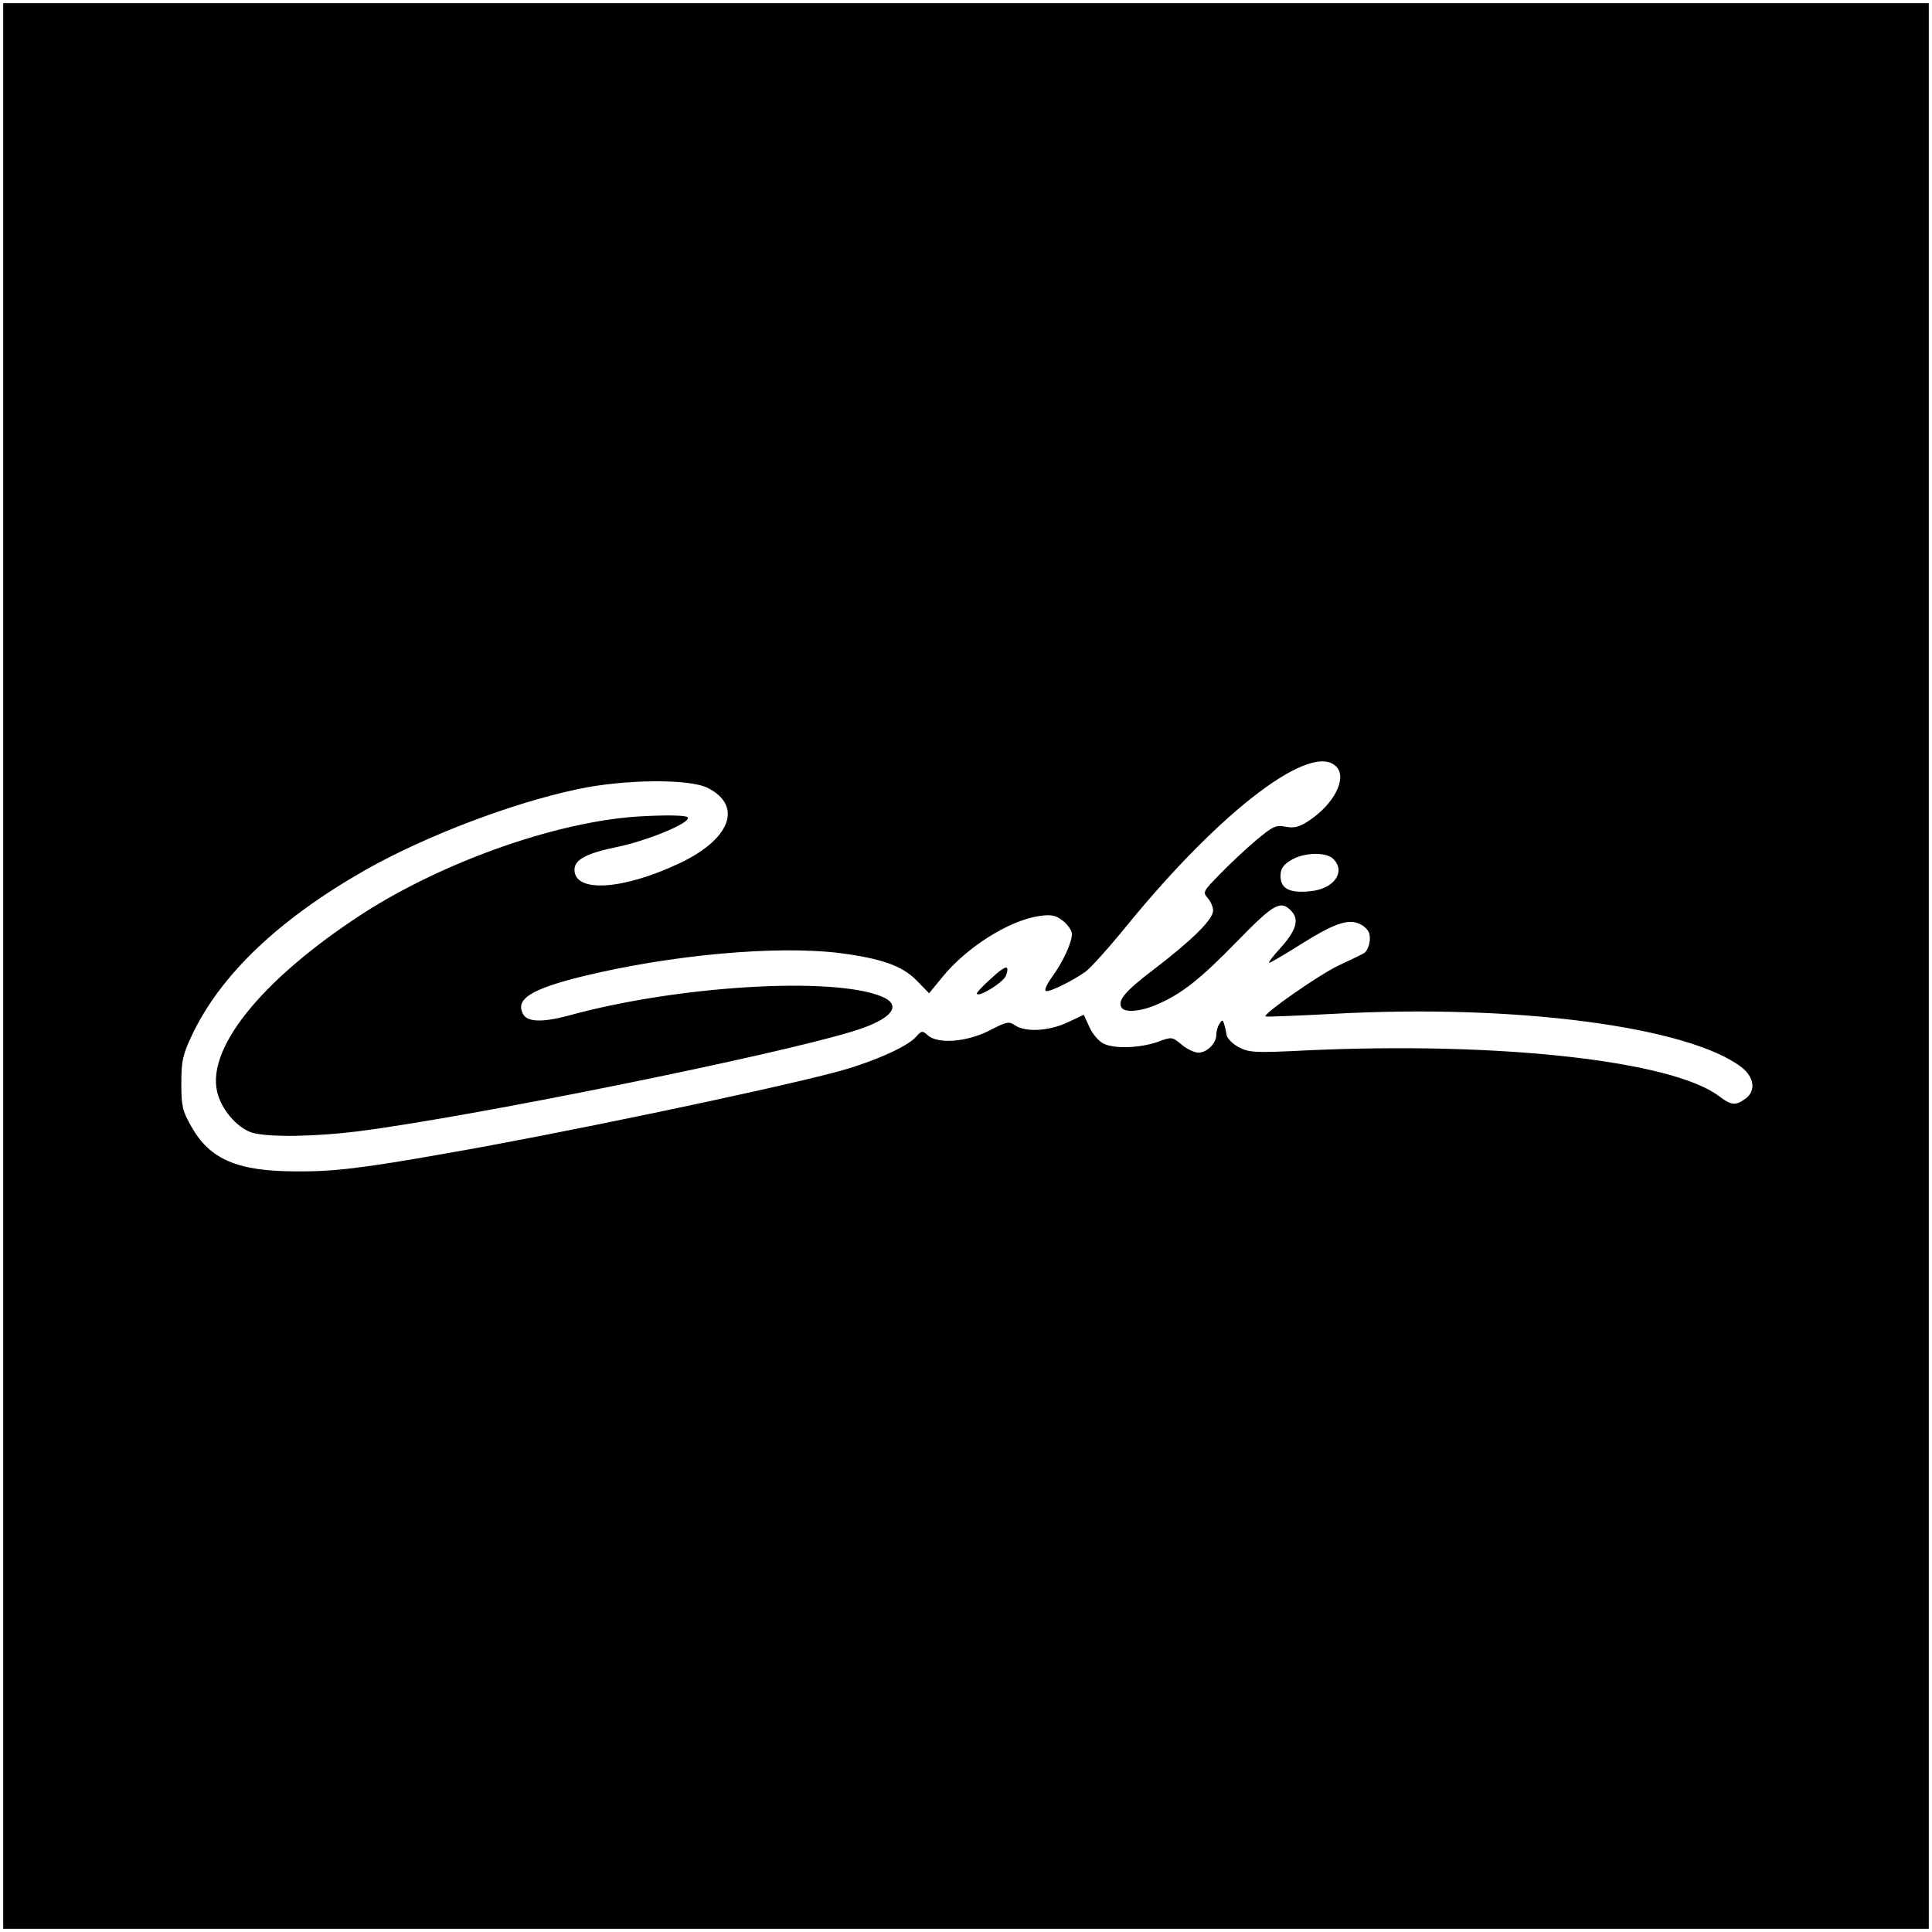 <?xml version="1.0" standalone="no"?>
<!DOCTYPE svg PUBLIC "-//W3C//DTD SVG 20010904//EN"
 "http://www.w3.org/TR/2001/REC-SVG-20010904/DTD/svg10.dtd">
<svg version="1.0" xmlns="http://www.w3.org/2000/svg"
 width="602pt" height="602pt" viewBox="0 0 602 602"
 preserveAspectRatio="xMidYMid meet">
<g transform="translate(0,602) scale(0.1,-0.1)"
fill="#000000" stroke="none">
<path d="M10 3010 l0 -3000 3000 0 3000 0 0 3000 0 3000 -3000 0 -3000 0 0
-3000z m4155 620 c32 -36 -8 -115 -86 -167 -30 -20 -46 -24 -73 -19 -31 6 -40
1 -93 -43 -32 -27 -82 -74 -112 -105 -52 -53 -54 -56 -38 -74 9 -10 17 -28 17
-39 0 -28 -65 -92 -184 -183 -91 -69 -115 -98 -101 -120 10 -16 60 -12 110 10
77 33 135 79 250 197 115 118 136 130 170 93 24 -27 13 -61 -37 -116 -22 -24
-37 -44 -33 -44 4 0 50 27 102 60 109 68 151 80 189 56 19 -14 24 -24 22 -48
-2 -17 -10 -34 -18 -38 -8 -5 -44 -22 -80 -39 -61 -29 -234 -150 -227 -158 2
-2 98 2 213 8 567 31 1104 -40 1270 -166 41 -32 46 -75 12 -99 -30 -22 -44
-20 -81 8 -146 111 -686 171 -1287 143 -159 -8 -178 -7 -210 10 -19 10 -36 27
-38 38 -2 11 -5 27 -8 35 -4 13 -6 13 -14 0 -6 -8 -10 -24 -10 -34 0 -27 -29
-56 -56 -56 -12 0 -36 11 -52 25 -29 24 -31 25 -73 9 -57 -20 -139 -23 -172
-5 -15 8 -34 31 -43 52 l-17 37 -51 -24 c-58 -27 -131 -31 -163 -9 -19 13 -26
12 -80 -16 -70 -36 -161 -43 -192 -15 -17 15 -19 15 -37 -5 -28 -32 -145 -83
-259 -112 -222 -58 -864 -192 -1205 -251 -259 -46 -353 -57 -465 -56 -185 0
-271 37 -329 140 -28 49 -31 64 -31 135 0 69 5 90 32 147 89 190 272 364 543
518 188 106 456 208 660 251 145 31 347 33 405 4 111 -56 71 -161 -90 -236
-177 -83 -325 -91 -325 -19 0 31 37 51 129 70 98 20 234 76 224 93 -3 6 -54 8
-132 4 -256 -10 -622 -137 -881 -304 -320 -208 -496 -429 -450 -567 17 -53 65
-104 108 -116 53 -14 193 -12 329 5 351 45 1291 235 1539 311 122 37 159 81
91 109 -152 63 -638 34 -977 -60 -79 -21 -127 -20 -140 5 -25 46 23 77 178
116 280 69 613 99 811 74 128 -17 191 -39 236 -84 l40 -41 41 50 c76 94 210
178 304 191 37 5 50 2 73 -16 15 -12 27 -30 27 -40 0 -27 -27 -86 -61 -133
-17 -23 -26 -43 -20 -45 11 -4 82 31 123 60 15 10 74 76 131 146 294 360 577
574 652 492z m-11 -286 c41 -40 3 -94 -71 -101 -64 -7 -93 8 -93 47 0 23 8 35
33 50 39 24 109 26 131 4z"/>
<path d="M3086 2969 c-26 -23 -45 -44 -42 -46 9 -10 85 38 91 58 12 35 -2 32
-49 -12z"/>
</g>
</svg>
